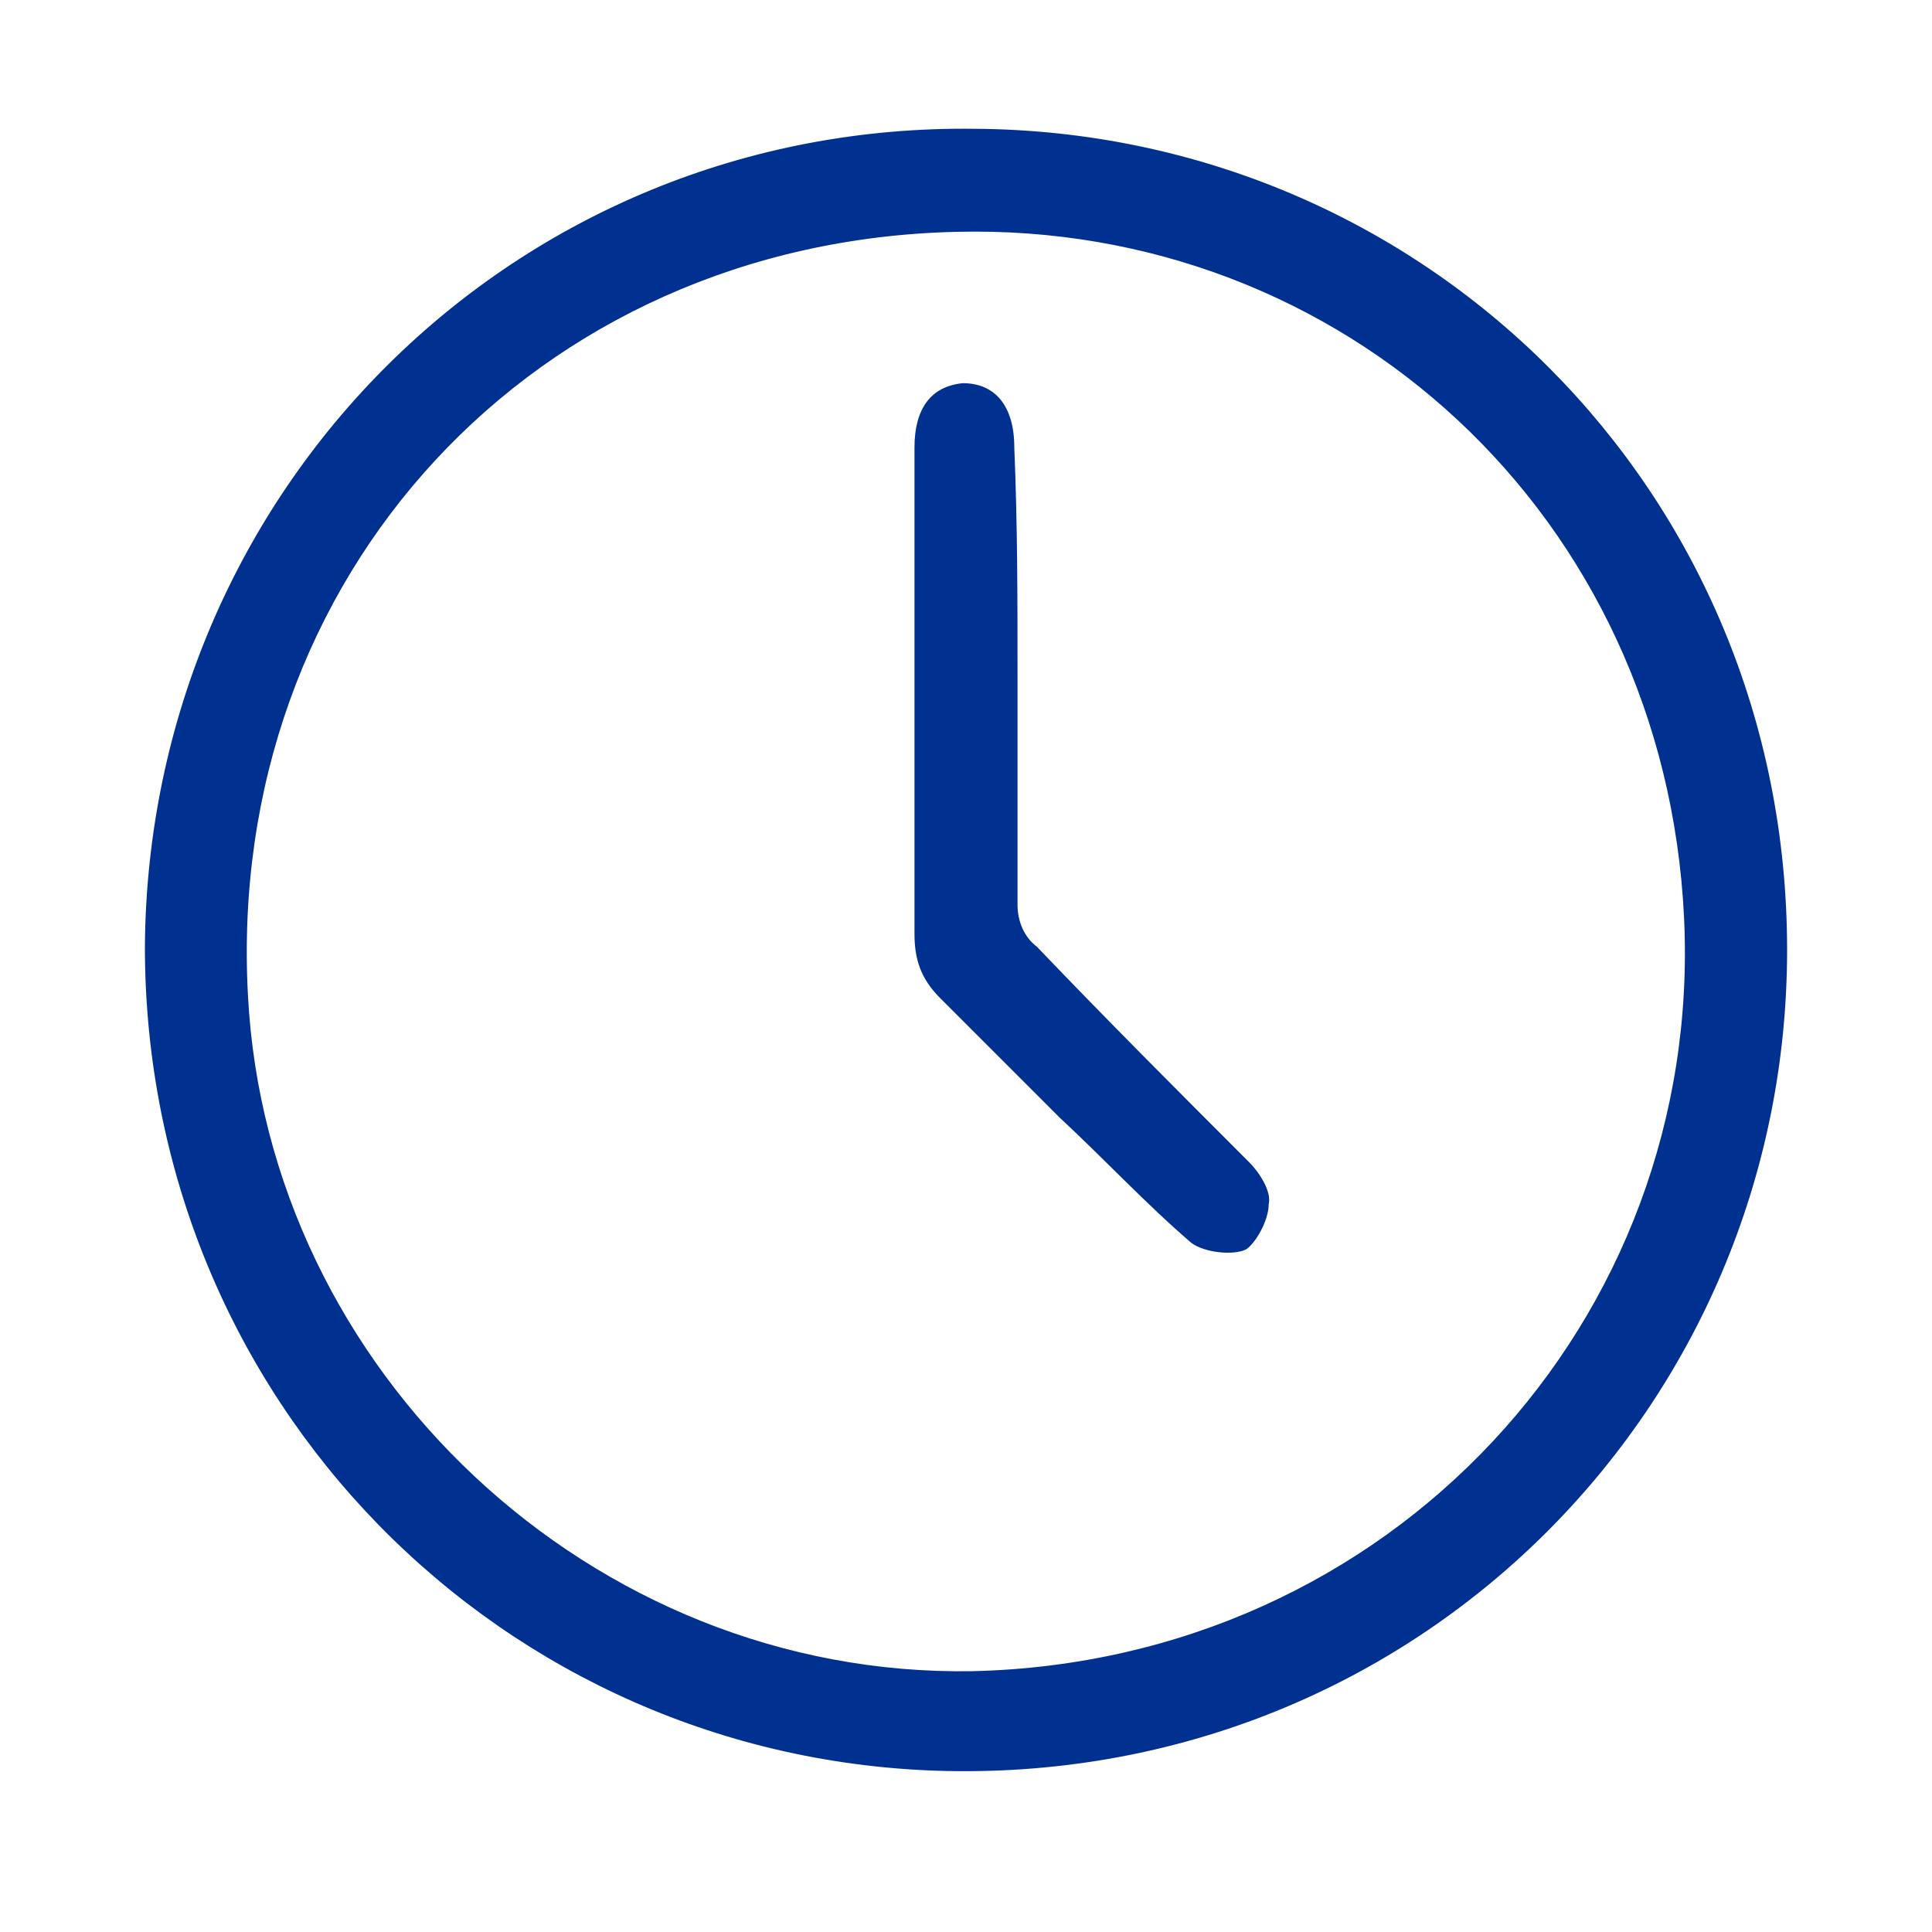 <svg fill="#003090" xmlns="http://www.w3.org/2000/svg" xmlns:xlink="http://www.w3.org/1999/xlink" x="0px" y="0px" viewBox="0 0 60 60" xml:space="preserve">
	<g>
		<path d="M4.5,29.4C4.6,15.2,16,3.8,30.3,4c13.9,0.1,25.2,11.2,25.2,25.5c0,14.2-11.5,25.8-26.1,25.5C15.6,54.7,4.5,43.5,4.5,29.4z
			M30.2,51.9c13-0.3,22.7-10.9,22.1-23.4C51.7,16,41.7,6.9,29.7,7.2C16.6,7.5,7,17.9,7.7,30.9C8.3,42.6,18.4,52.1,30.2,51.9z"/>
		<path d="M31.6,21c0,2.4,0,4.7,0,7.1c0,0.5,0.2,1,0.6,1.3c2.2,2.3,4.4,4.5,6.6,6.7c0.3,0.3,0.7,0.9,0.6,1.3c0,0.5-0.4,1.2-0.7,1.4
			c-0.4,0.2-1.3,0.1-1.7-0.2c-1.4-1.2-2.7-2.6-4.1-3.9c-1.2-1.2-2.5-2.5-3.7-3.7c-0.6-0.6-0.8-1.2-0.8-2c0-5,0-10,0-15.1
			c0-1.2,0.5-1.9,1.5-2c1,0,1.6,0.7,1.6,2C31.6,16.3,31.6,18.6,31.6,21z"/>
	</g>
</svg>
